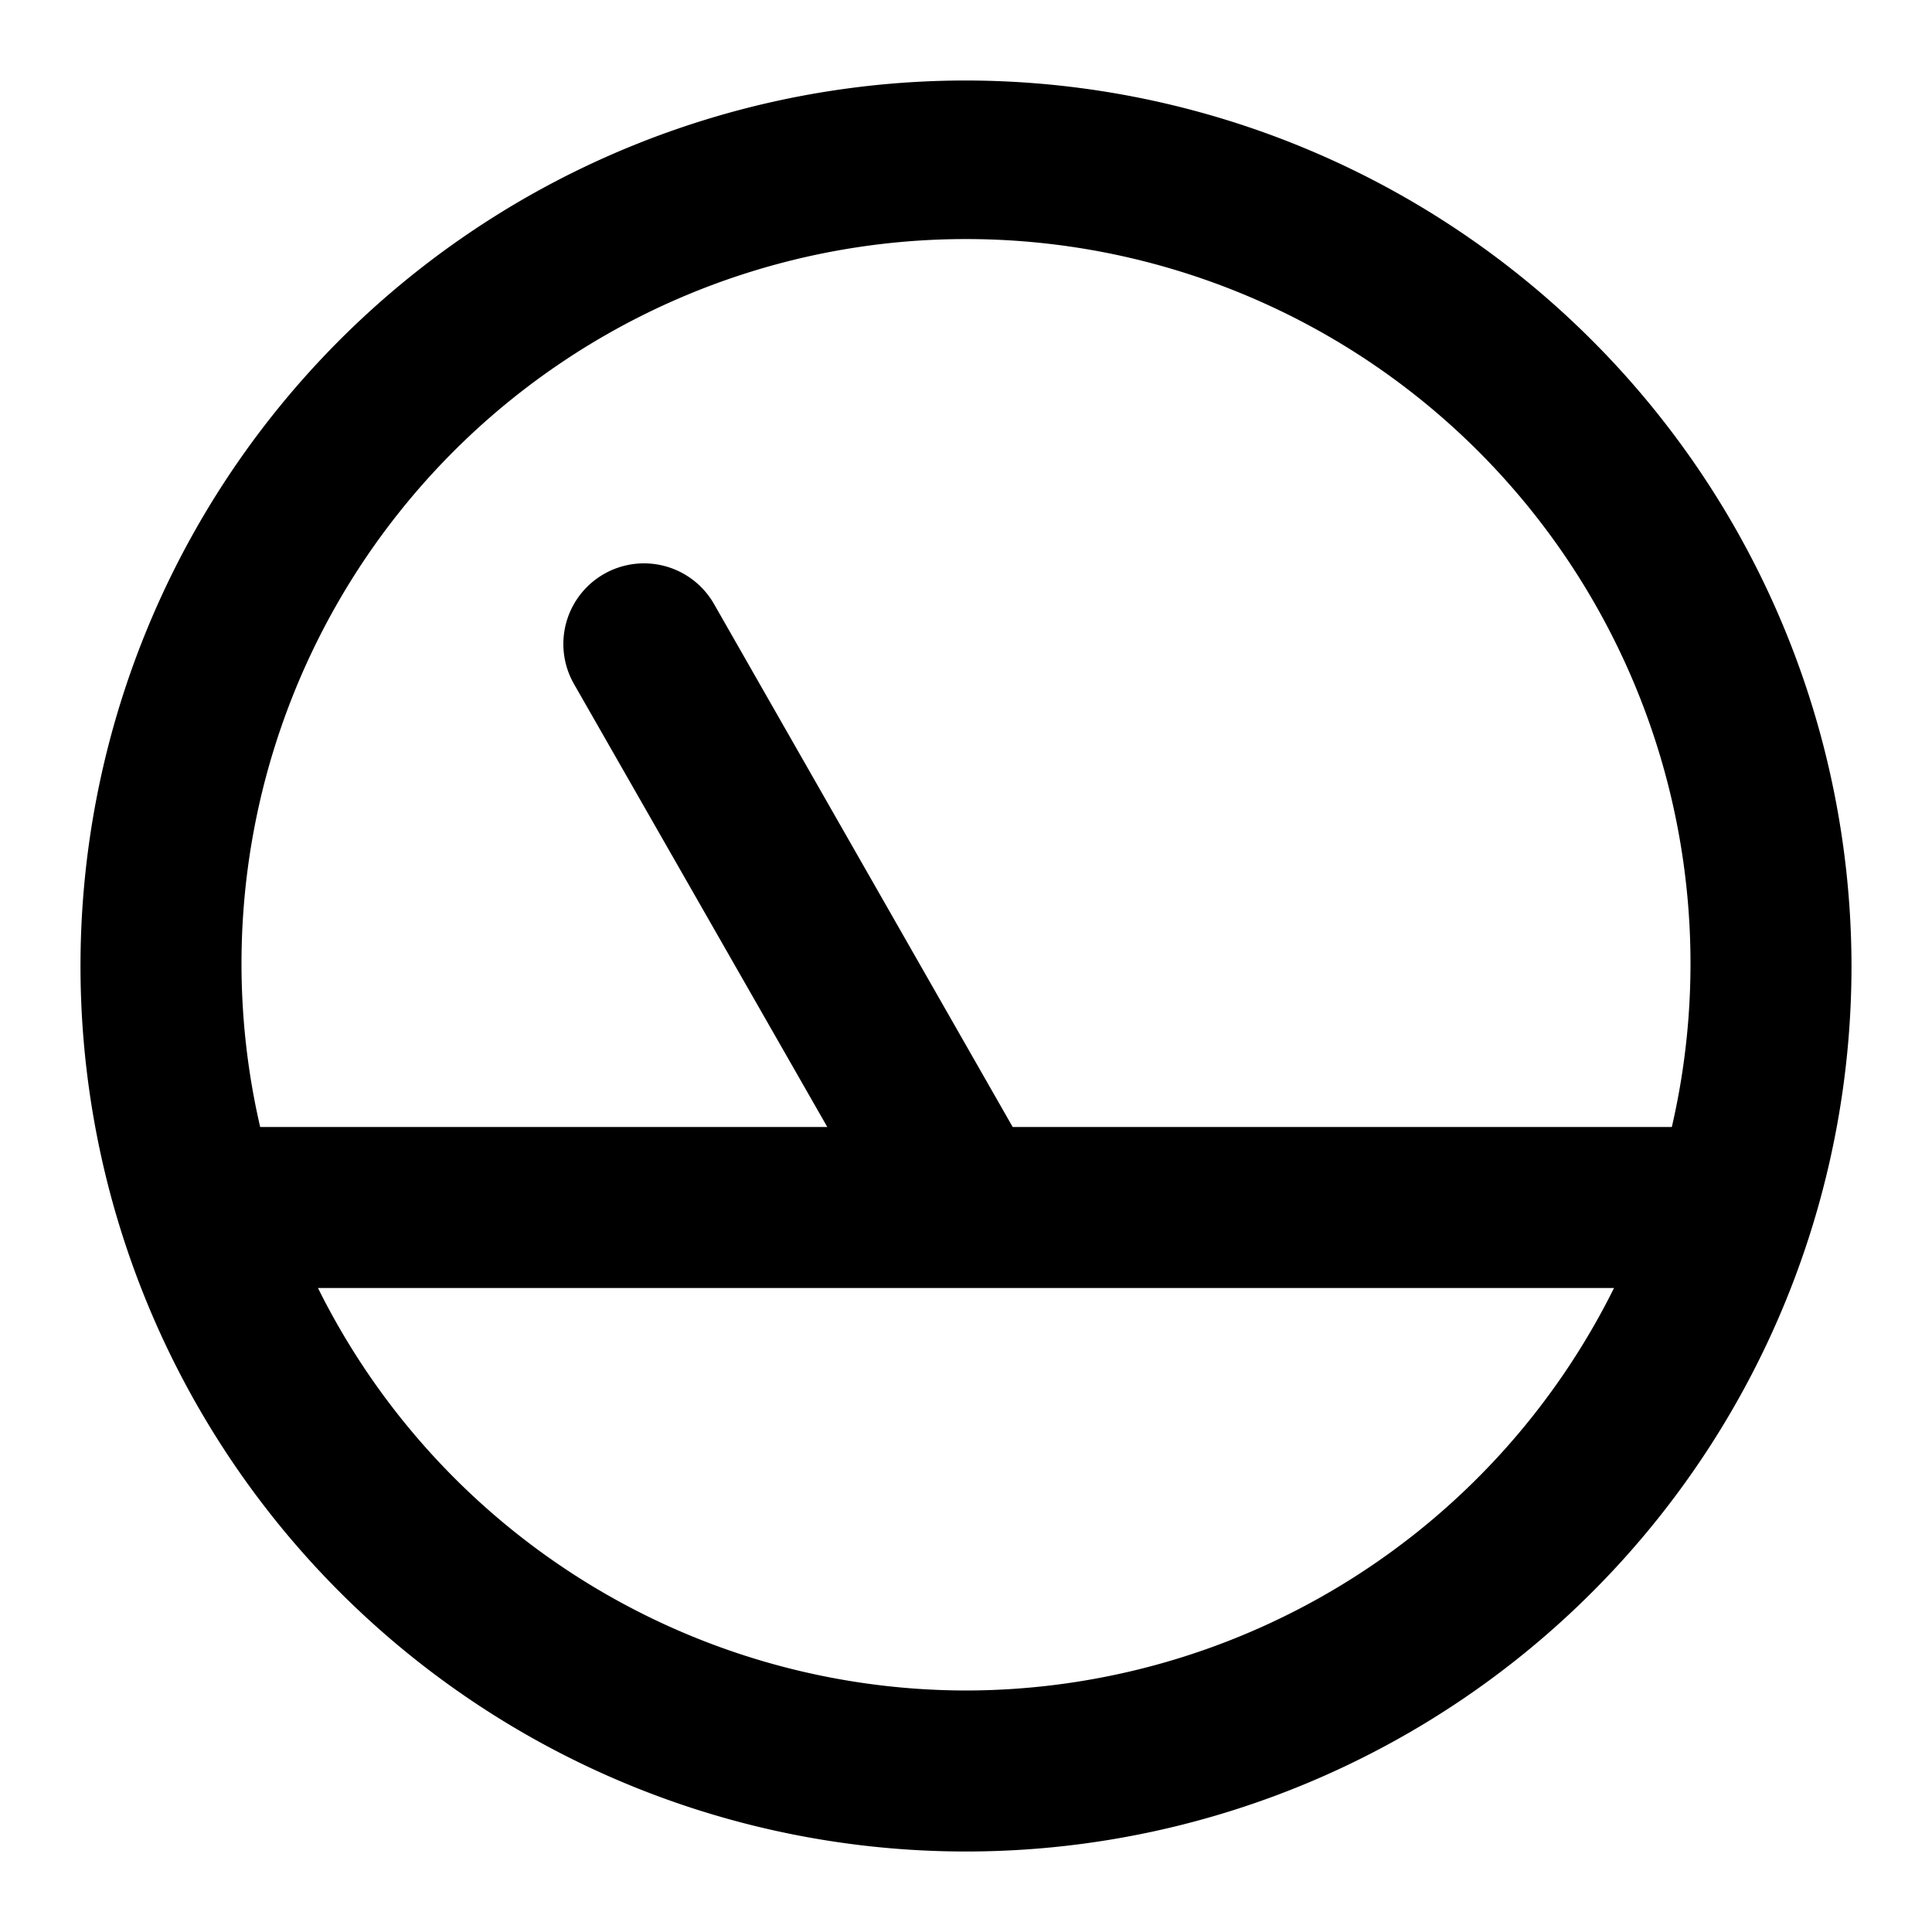 <?xml version="1.0" encoding="utf-8"?><!-- Uploaded to: SVG Repo, www.svgrepo.com, Generator: SVG Repo Mixer Tools -->
<svg fill="#000000" width="800px" height="800px" viewBox="0 0 24 24" xmlns="http://www.w3.org/2000/svg"><path d="M12,1A11,11,0,1,0,23,12,11.013,11.013,0,0,0,12,1Zm0,20a9,9,0,0,1-8.05-5h16.1A9,9,0,0,1,12,21Zm8.768-7H12.58L8.868,7.5A1,1,0,1,0,7.132,8.5L10.277,14H3.232a9,9,0,1,1,17.536,0Z"/></svg>